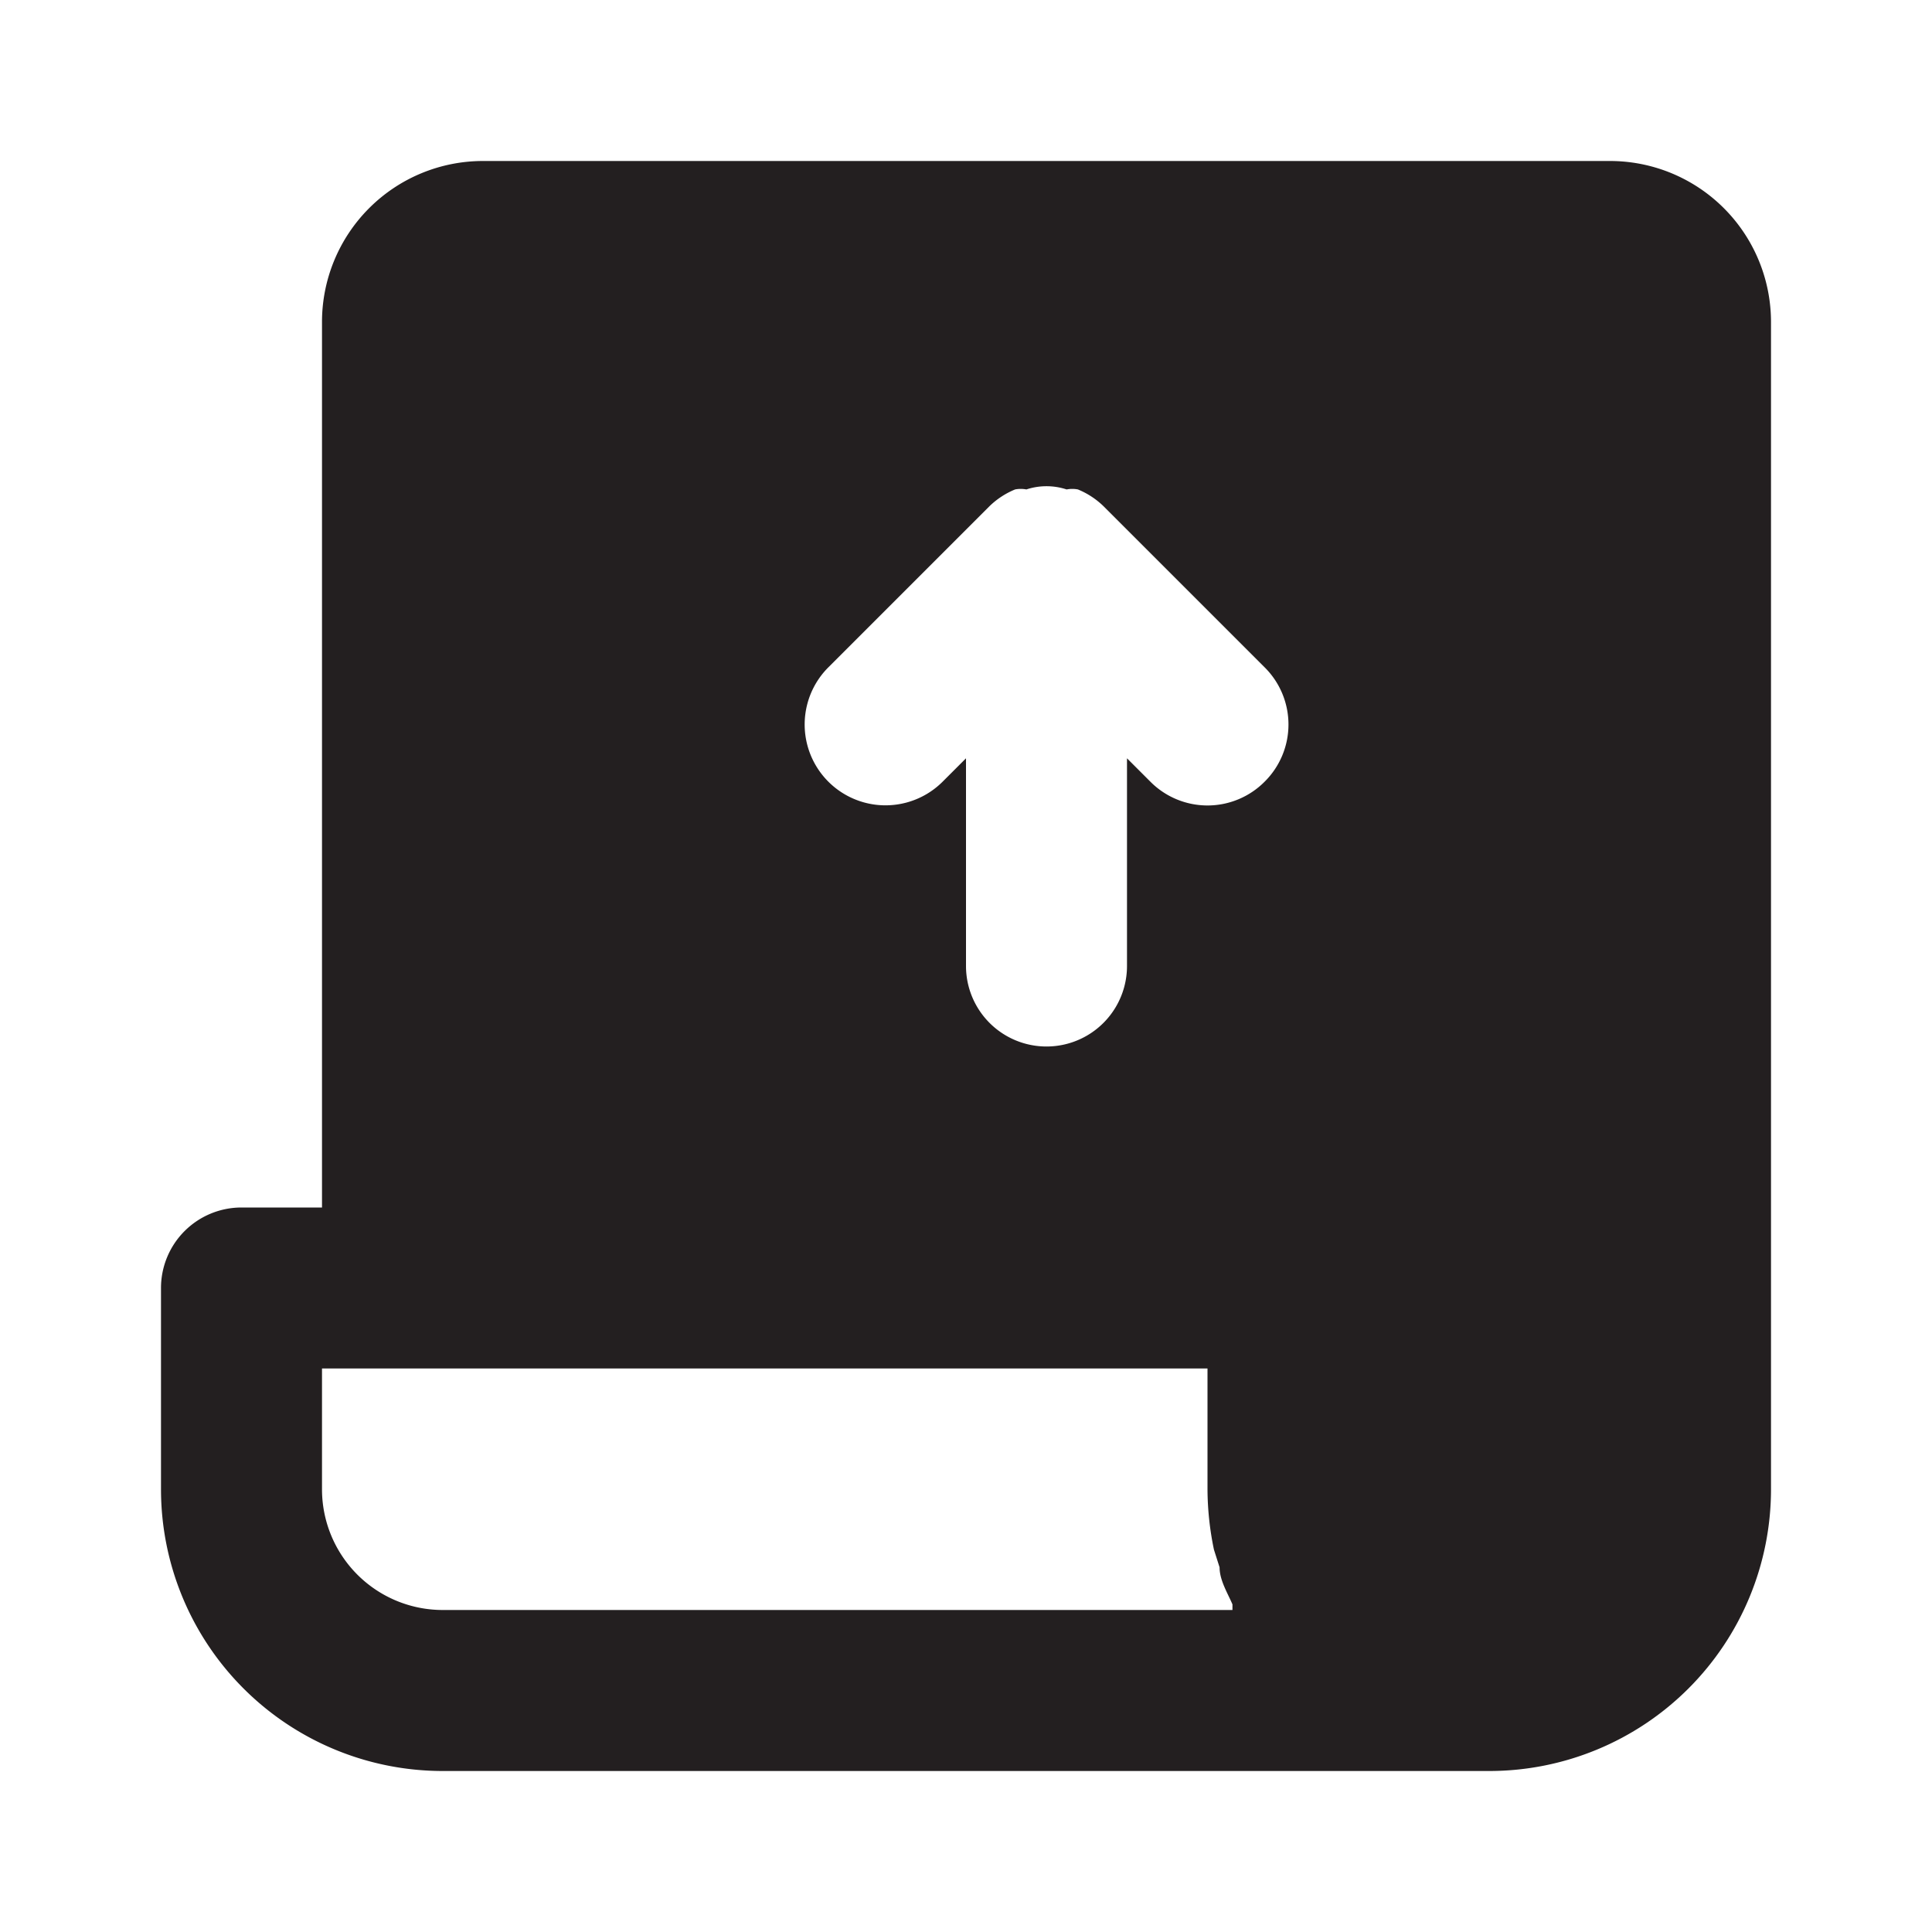 <?xml version="1.0" encoding="utf-8"?><!-- Uploaded to: SVG Repo, www.svgrepo.com, Generator: SVG Repo Mixer Tools -->
<svg width="800px" height="800px" viewBox="0 0 24 24" xmlns="http://www.w3.org/2000/svg" id="receipt-up" class="icon glyph"><path d="M20,2H6A2,2,0,0,0,4,4V15H3a1,1,0,0,0-1,1v2.5A3.5,3.5,0,0,0,5.5,22h13A3.5,3.5,0,0,0,22,18.5V4A2,2,0,0,0,20,2ZM10.29,8.29l2-2a1,1,0,0,1,.32-.21.37.37,0,0,1,.14,0,.8.8,0,0,1,.5,0,.37.37,0,0,1,.14,0,1,1,0,0,1,.32.21l2,2a1,1,0,0,1,0,1.42,1,1,0,0,1-1.42,0L14,9.42V12a1,1,0,0,1-2,0V9.42l-.29.29a1,1,0,0,1-1.42-1.42ZM5.5,20A1.5,1.5,0,0,1,4,18.5V17H15v1.5a3.74,3.74,0,0,0,.08.75l.07.22c0,.16.1.32.16.46l0,.07Z" style="fill:#231f20"></path></svg>
